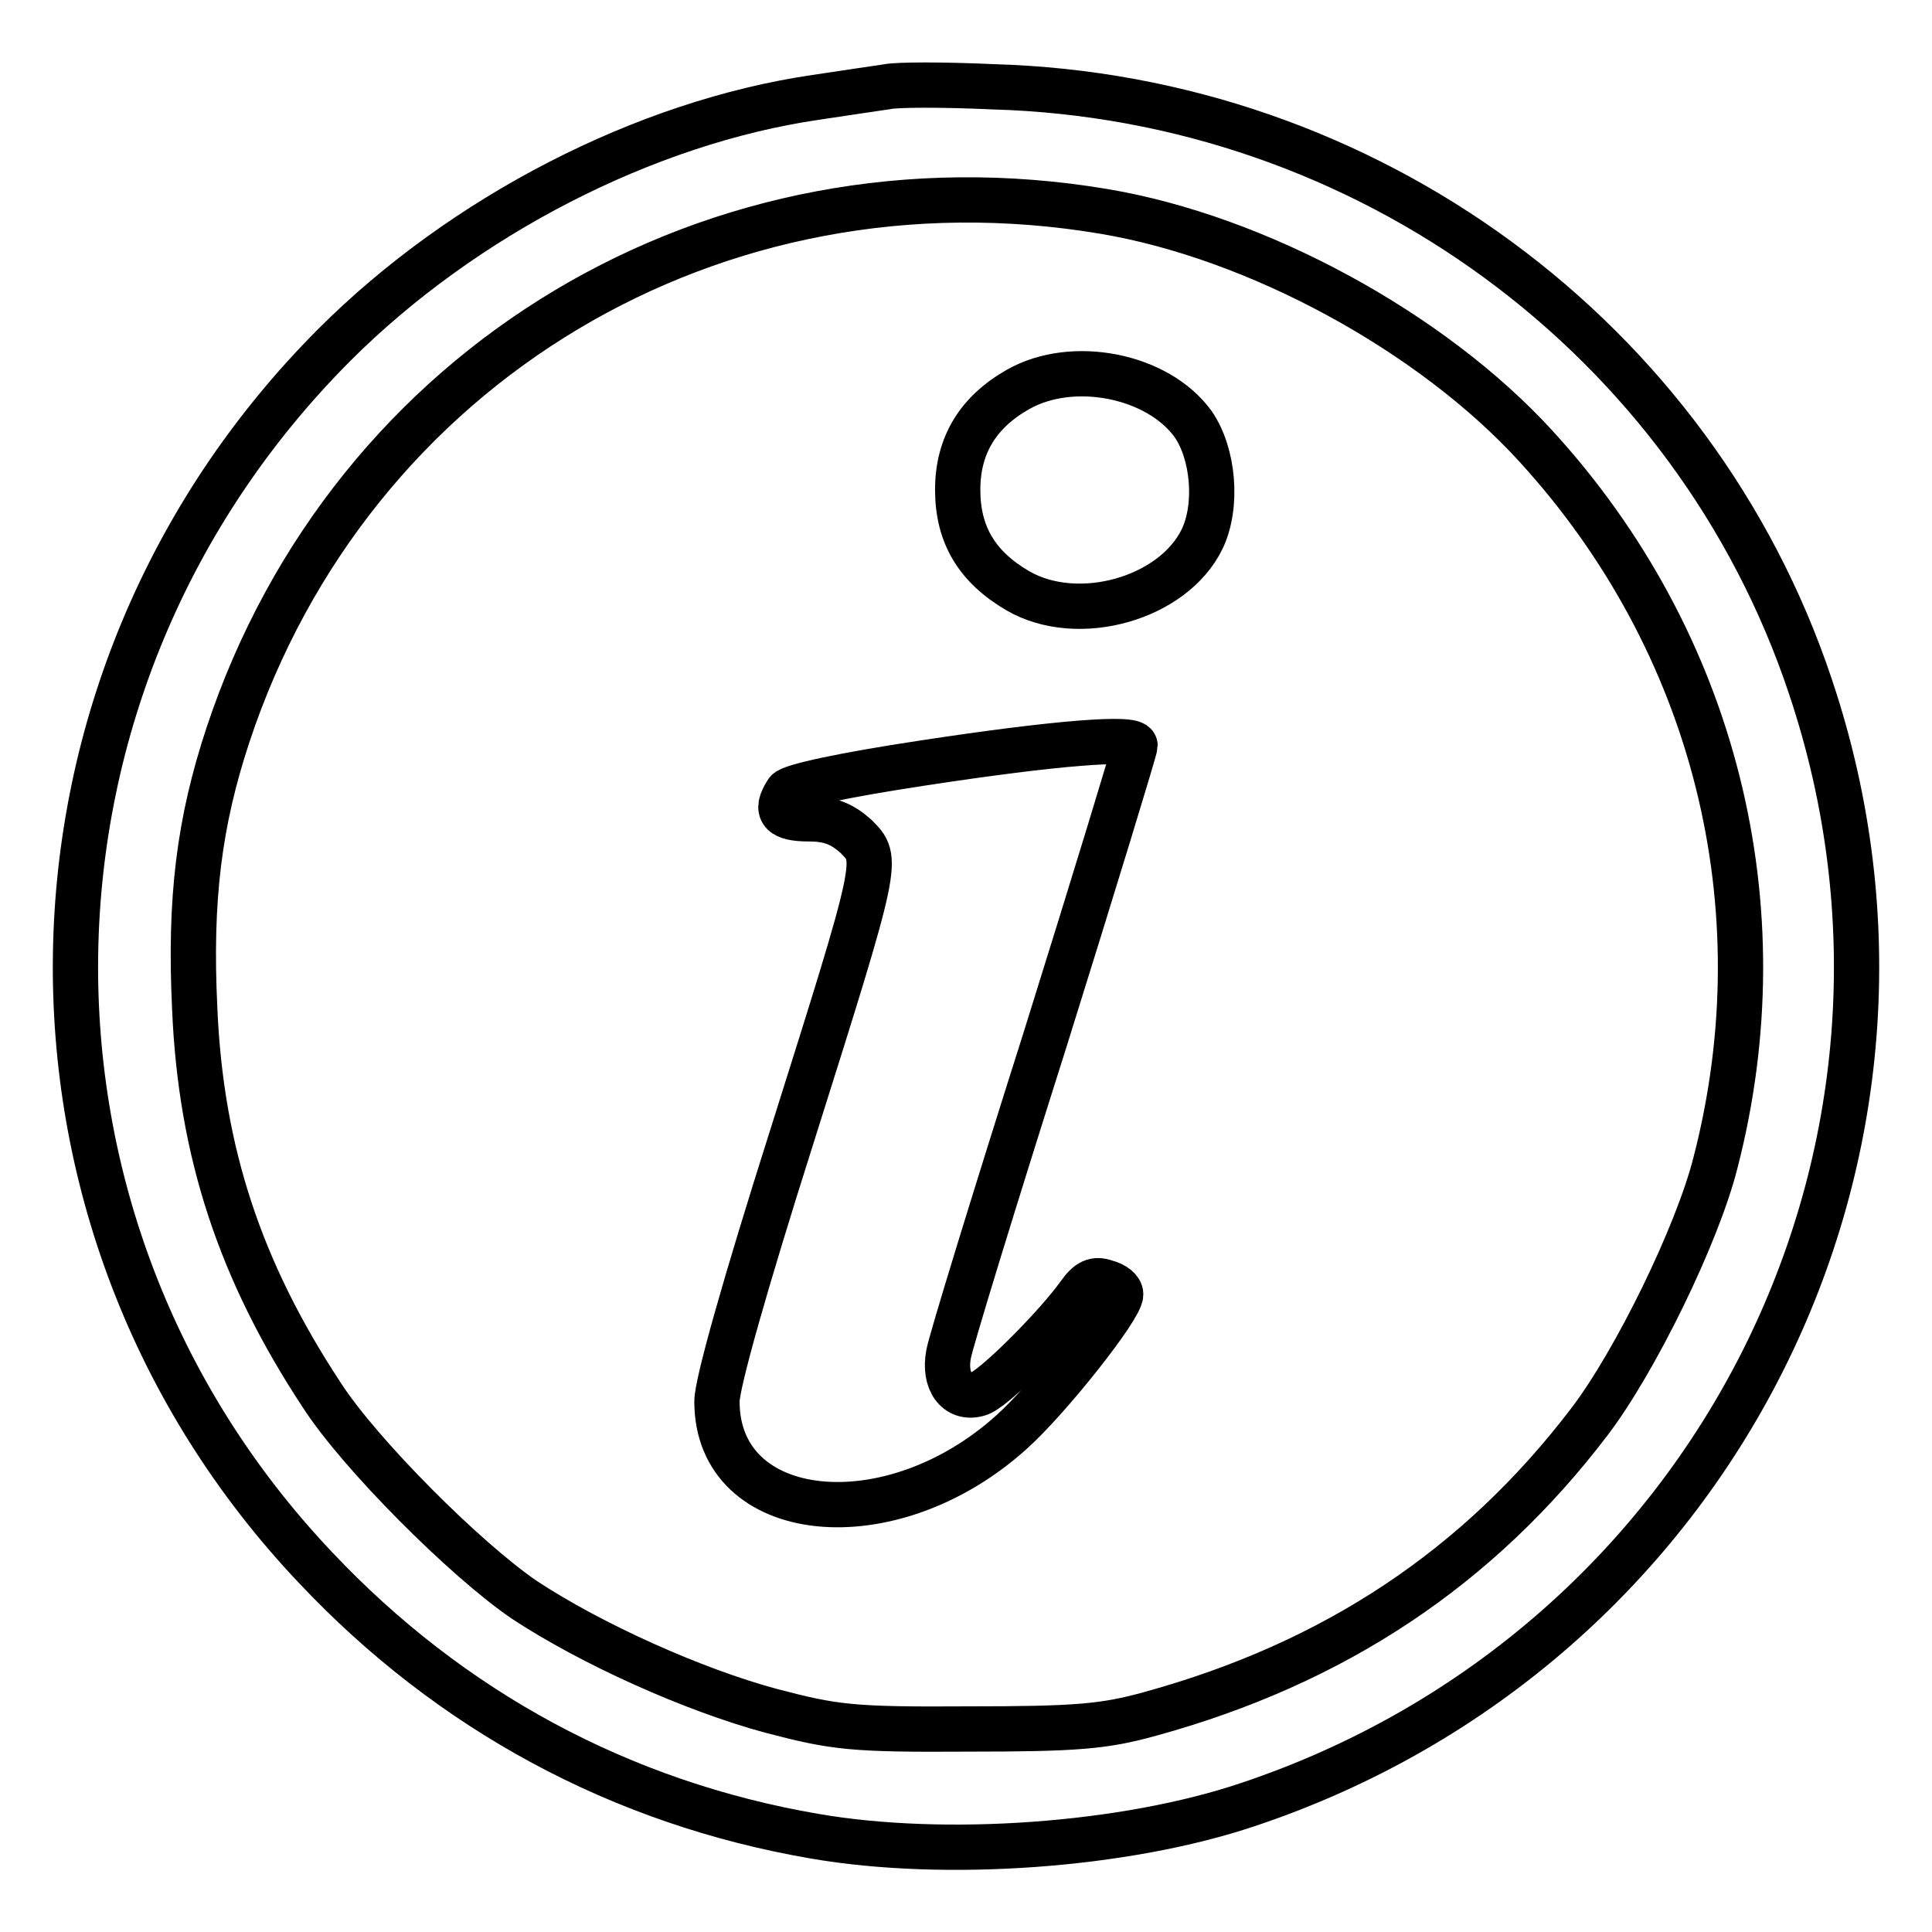 <?xml version="1.0" encoding="utf-8"?>
<!-- Svg Vector Icons : http://www.onlinewebfonts.com/icon -->
<!DOCTYPE svg PUBLIC "-//W3C//DTD SVG 1.1//EN" "http://www.w3.org/Graphics/SVG/1.1/DTD/svg11.dtd">
<svg version="1.1" xmlns="http://www.w3.org/2000/svg" xmlns:xlink="http://www.w3.org/1999/xlink" x="0px" y="0px" viewBox="0 0 256 256" enable-background="new 0 0 256 256" xml:space="preserve">
<g> <g> <path stroke-width="6" fill-opacity="0" stroke="#000000"  d="M117.5,11.5c-1.3,0.2-5.5,0.8-9.4,1.4c-22.6,3.3-46.7,15.7-63.8,32.8C-0.4,90.5-1.6,161.9,41.8,207.7  c17.9,19,40.5,31.2,66.1,35.6c17.3,3,41.2,1.3,57.5-4.2c61.9-20.7,95.1-86.7,74.5-148.1c-15.4-46.2-58.8-78.1-108.3-79.5  C125.1,11.2,118.8,11.2,117.5,11.5z M146.2,28c20.4,3.4,43.5,16,57.3,31.1c23.7,25.9,32.6,61,23.8,95  c-2.4,9.5-10.6,26.3-16.7,34.3c-14.7,19.3-33.8,32-58.2,38.7c-6.1,1.7-9.9,2-24.1,2c-15.4,0.1-17.7-0.2-26.1-2.4  c-10.4-2.8-23.9-8.9-32.7-14.7c-7.8-5.3-21.9-19.4-26.9-27.2c-10.8-16.4-16-32.2-16.8-51.2c-0.7-14.5,0.6-24.7,4.4-36.2  C46.5,48.2,94.9,19.4,146.2,28z"/> <path stroke-width="6" fill-opacity="0" stroke="#000000"  d="M134.9,51.6c-5.3,3-8,7.4-8,13.3s2.5,10.2,8,13.4c8,4.6,20.6,1,24.4-6.9c2.1-4.4,1.5-11.3-1.2-15.2  C153.4,49.7,142.1,47.5,134.9,51.6z"/> <path stroke-width="6" fill-opacity="0" stroke="#000000"  d="M122.3,101.1c-10.6,1.6-17.5,3.1-18,3.8c-1.7,2.6-0.8,3.6,2.9,3.6c2.8,0,4.4,0.7,6.2,2.3  c3.1,3.1,3.2,2.8-8.6,40.2c-6,18.9-9.8,32.3-9.8,34.7c0,16.2,23,18.6,39.1,4c4.9-4.4,14.4-16.4,14.4-18.2c0-0.6-0.8-1.3-2-1.6  c-1.4-0.5-2.3-0.1-3.5,1.6c-2.9,4.1-11.5,12.8-13.4,13.2c-2.8,0.8-4.6-1.7-3.9-5.3c0.3-1.7,6-20.3,12.7-41.4  c6.6-21.1,12-38.8,12-39.2C150.4,97.6,140,98.4,122.3,101.1z"/> </g></g>
</svg>